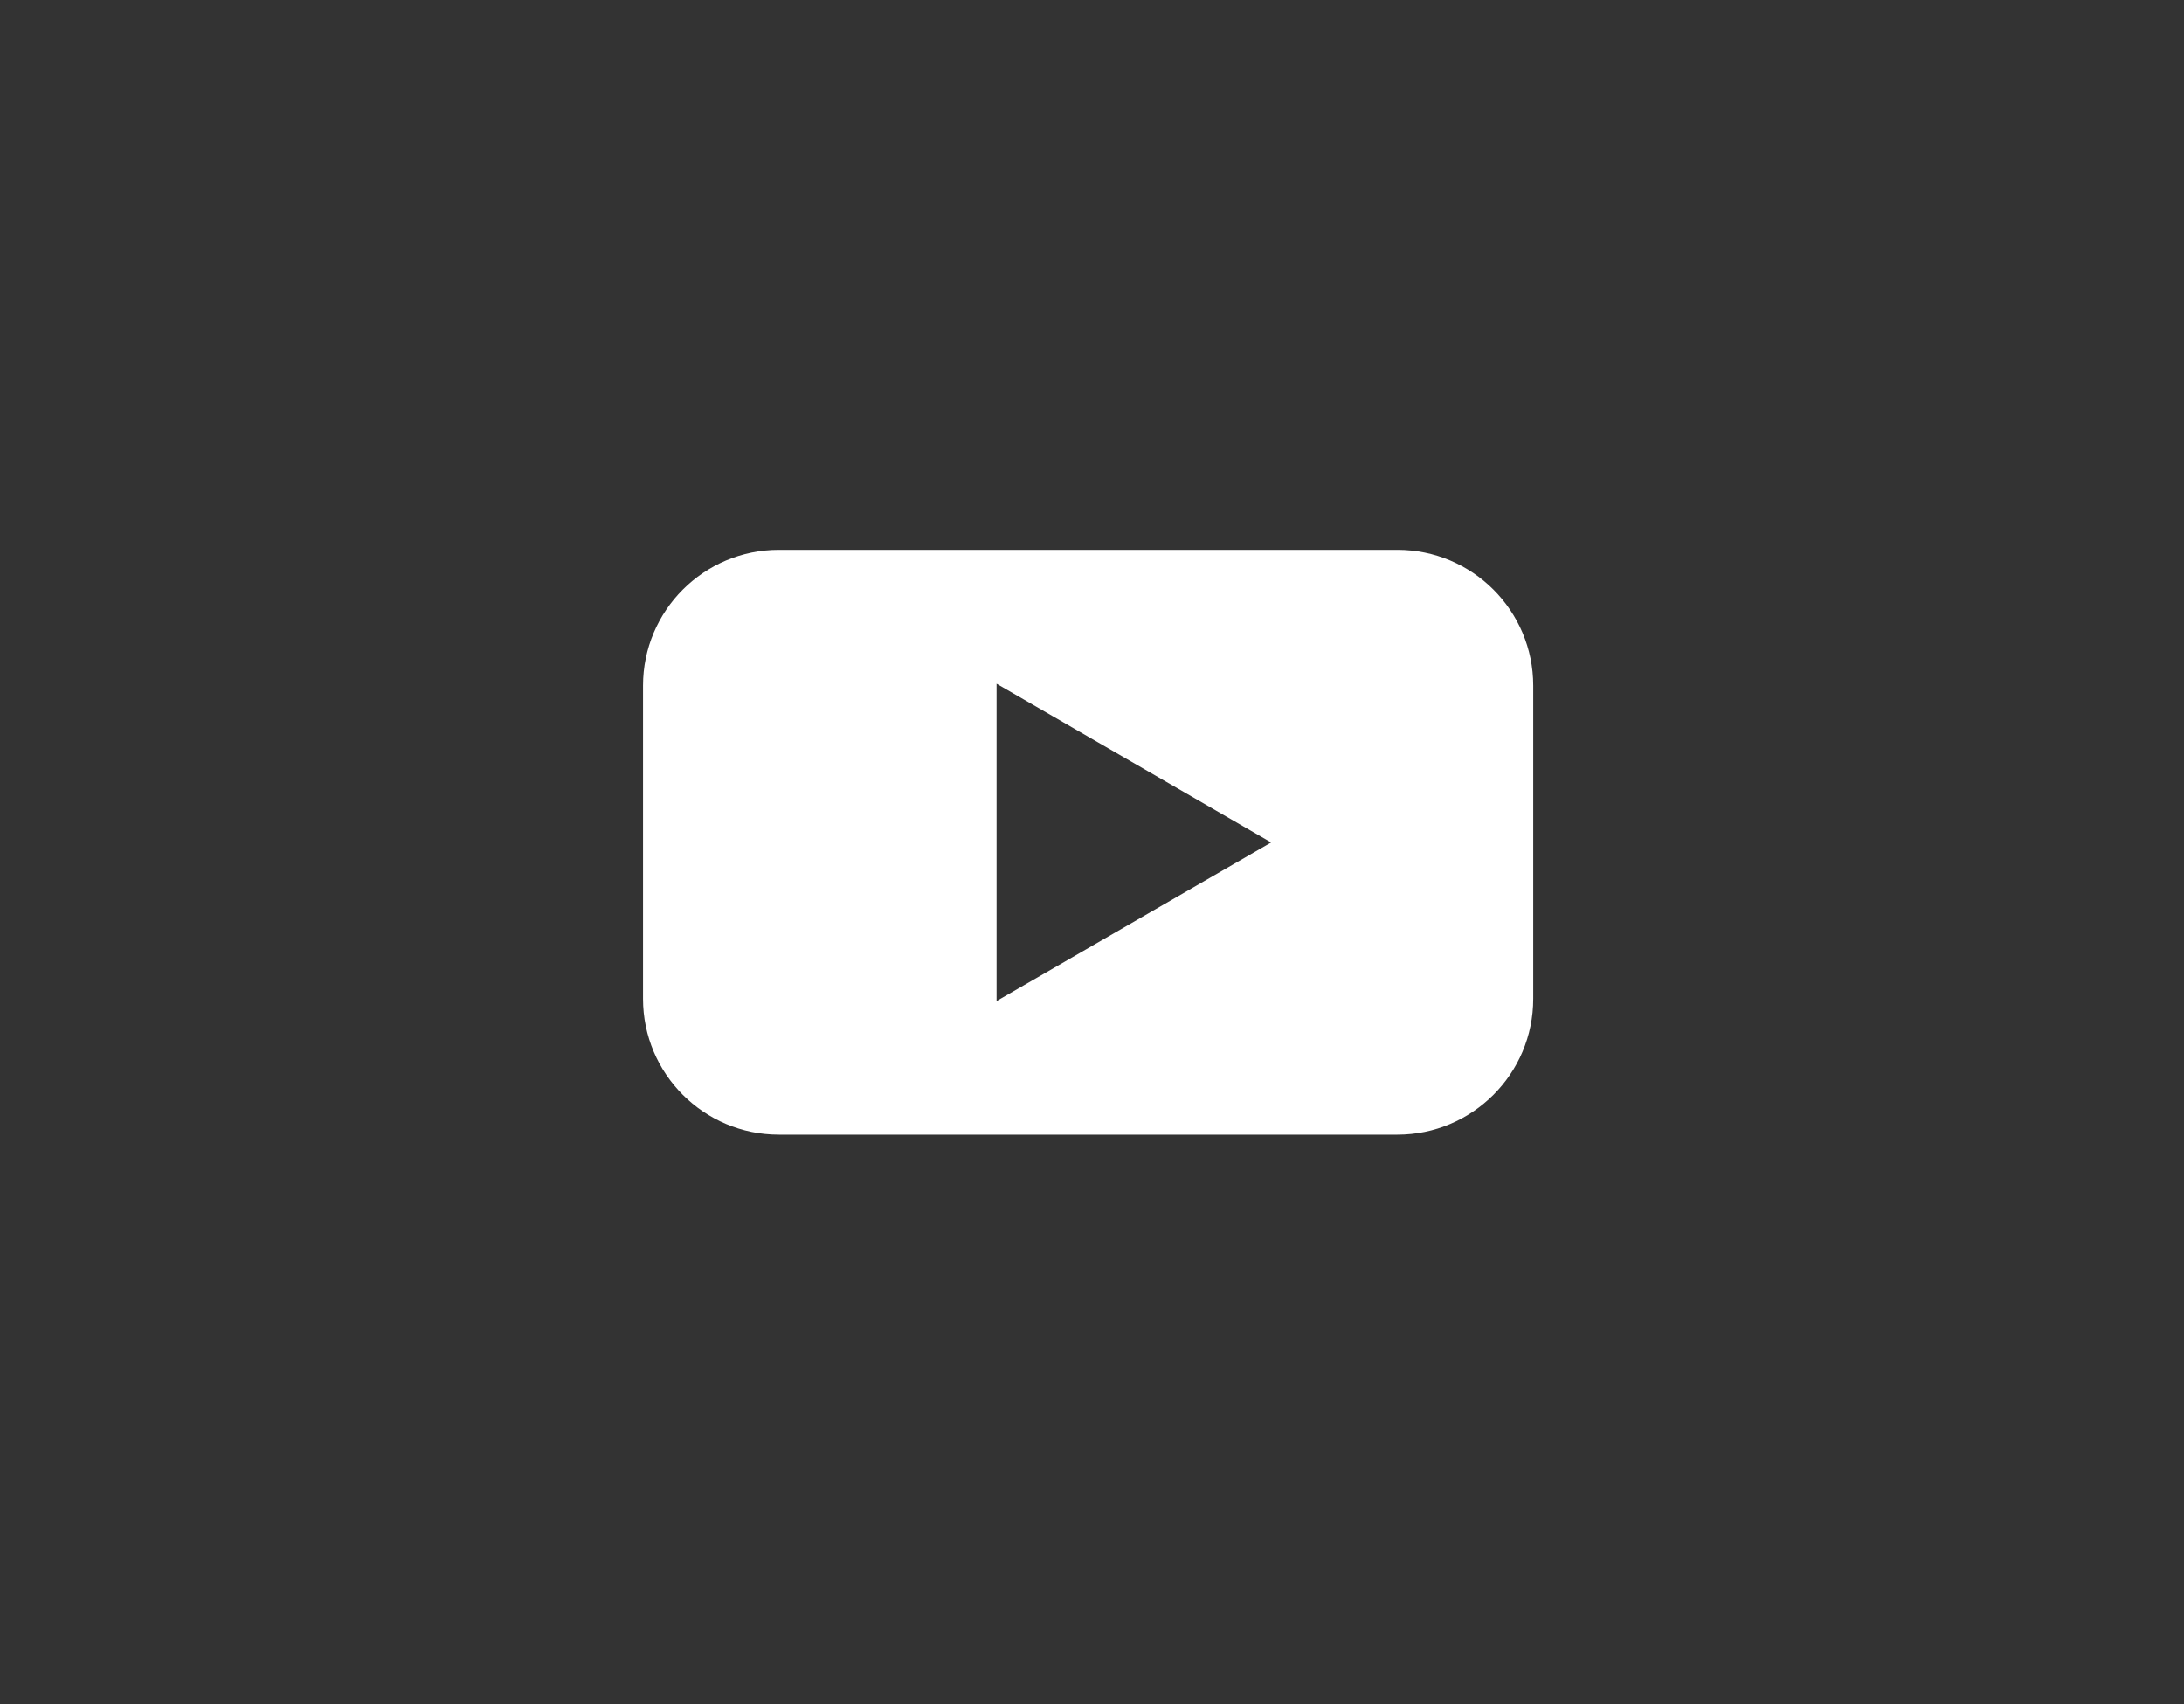 <svg xmlns="http://www.w3.org/2000/svg" xmlns:xlink="http://www.w3.org/1999/xlink" width="100" zoomAndPan="magnify" viewBox="0 0 75 58.5" height="78" preserveAspectRatio="xMidYMid meet" version="1.2"><rect x="0" y="0" width="75" height="58.5" fill="#333333" stroke="none"/><defs><clipPath id="a80b1aa2b5"><path d="M 22.07 18.875 L 53 18.875 L 53 38.953 L 22.07 38.953 Z M 22.07 18.875 "/></clipPath></defs><g id="38b2b6461c"><g clip-rule="nonzero" clip-path="url(#a80b1aa2b5)"><path style=" stroke:none;fill-rule:nonzero;fill:#ffffff;fill-opacity:1;" d="M 47.988 18.875 L 26.746 18.875 C 24.172 18.875 22.082 20.965 22.082 23.539 L 22.082 34.289 C 22.082 36.863 24.172 38.953 26.746 38.953 L 47.988 38.953 C 50.562 38.953 52.652 36.863 52.652 34.289 L 52.652 23.539 C 52.652 20.965 50.562 18.875 47.988 18.875 Z M 34.223 34.363 L 34.223 23.473 L 43.652 28.922 L 34.223 34.367 Z M 34.223 34.363 "/></g></g></svg>